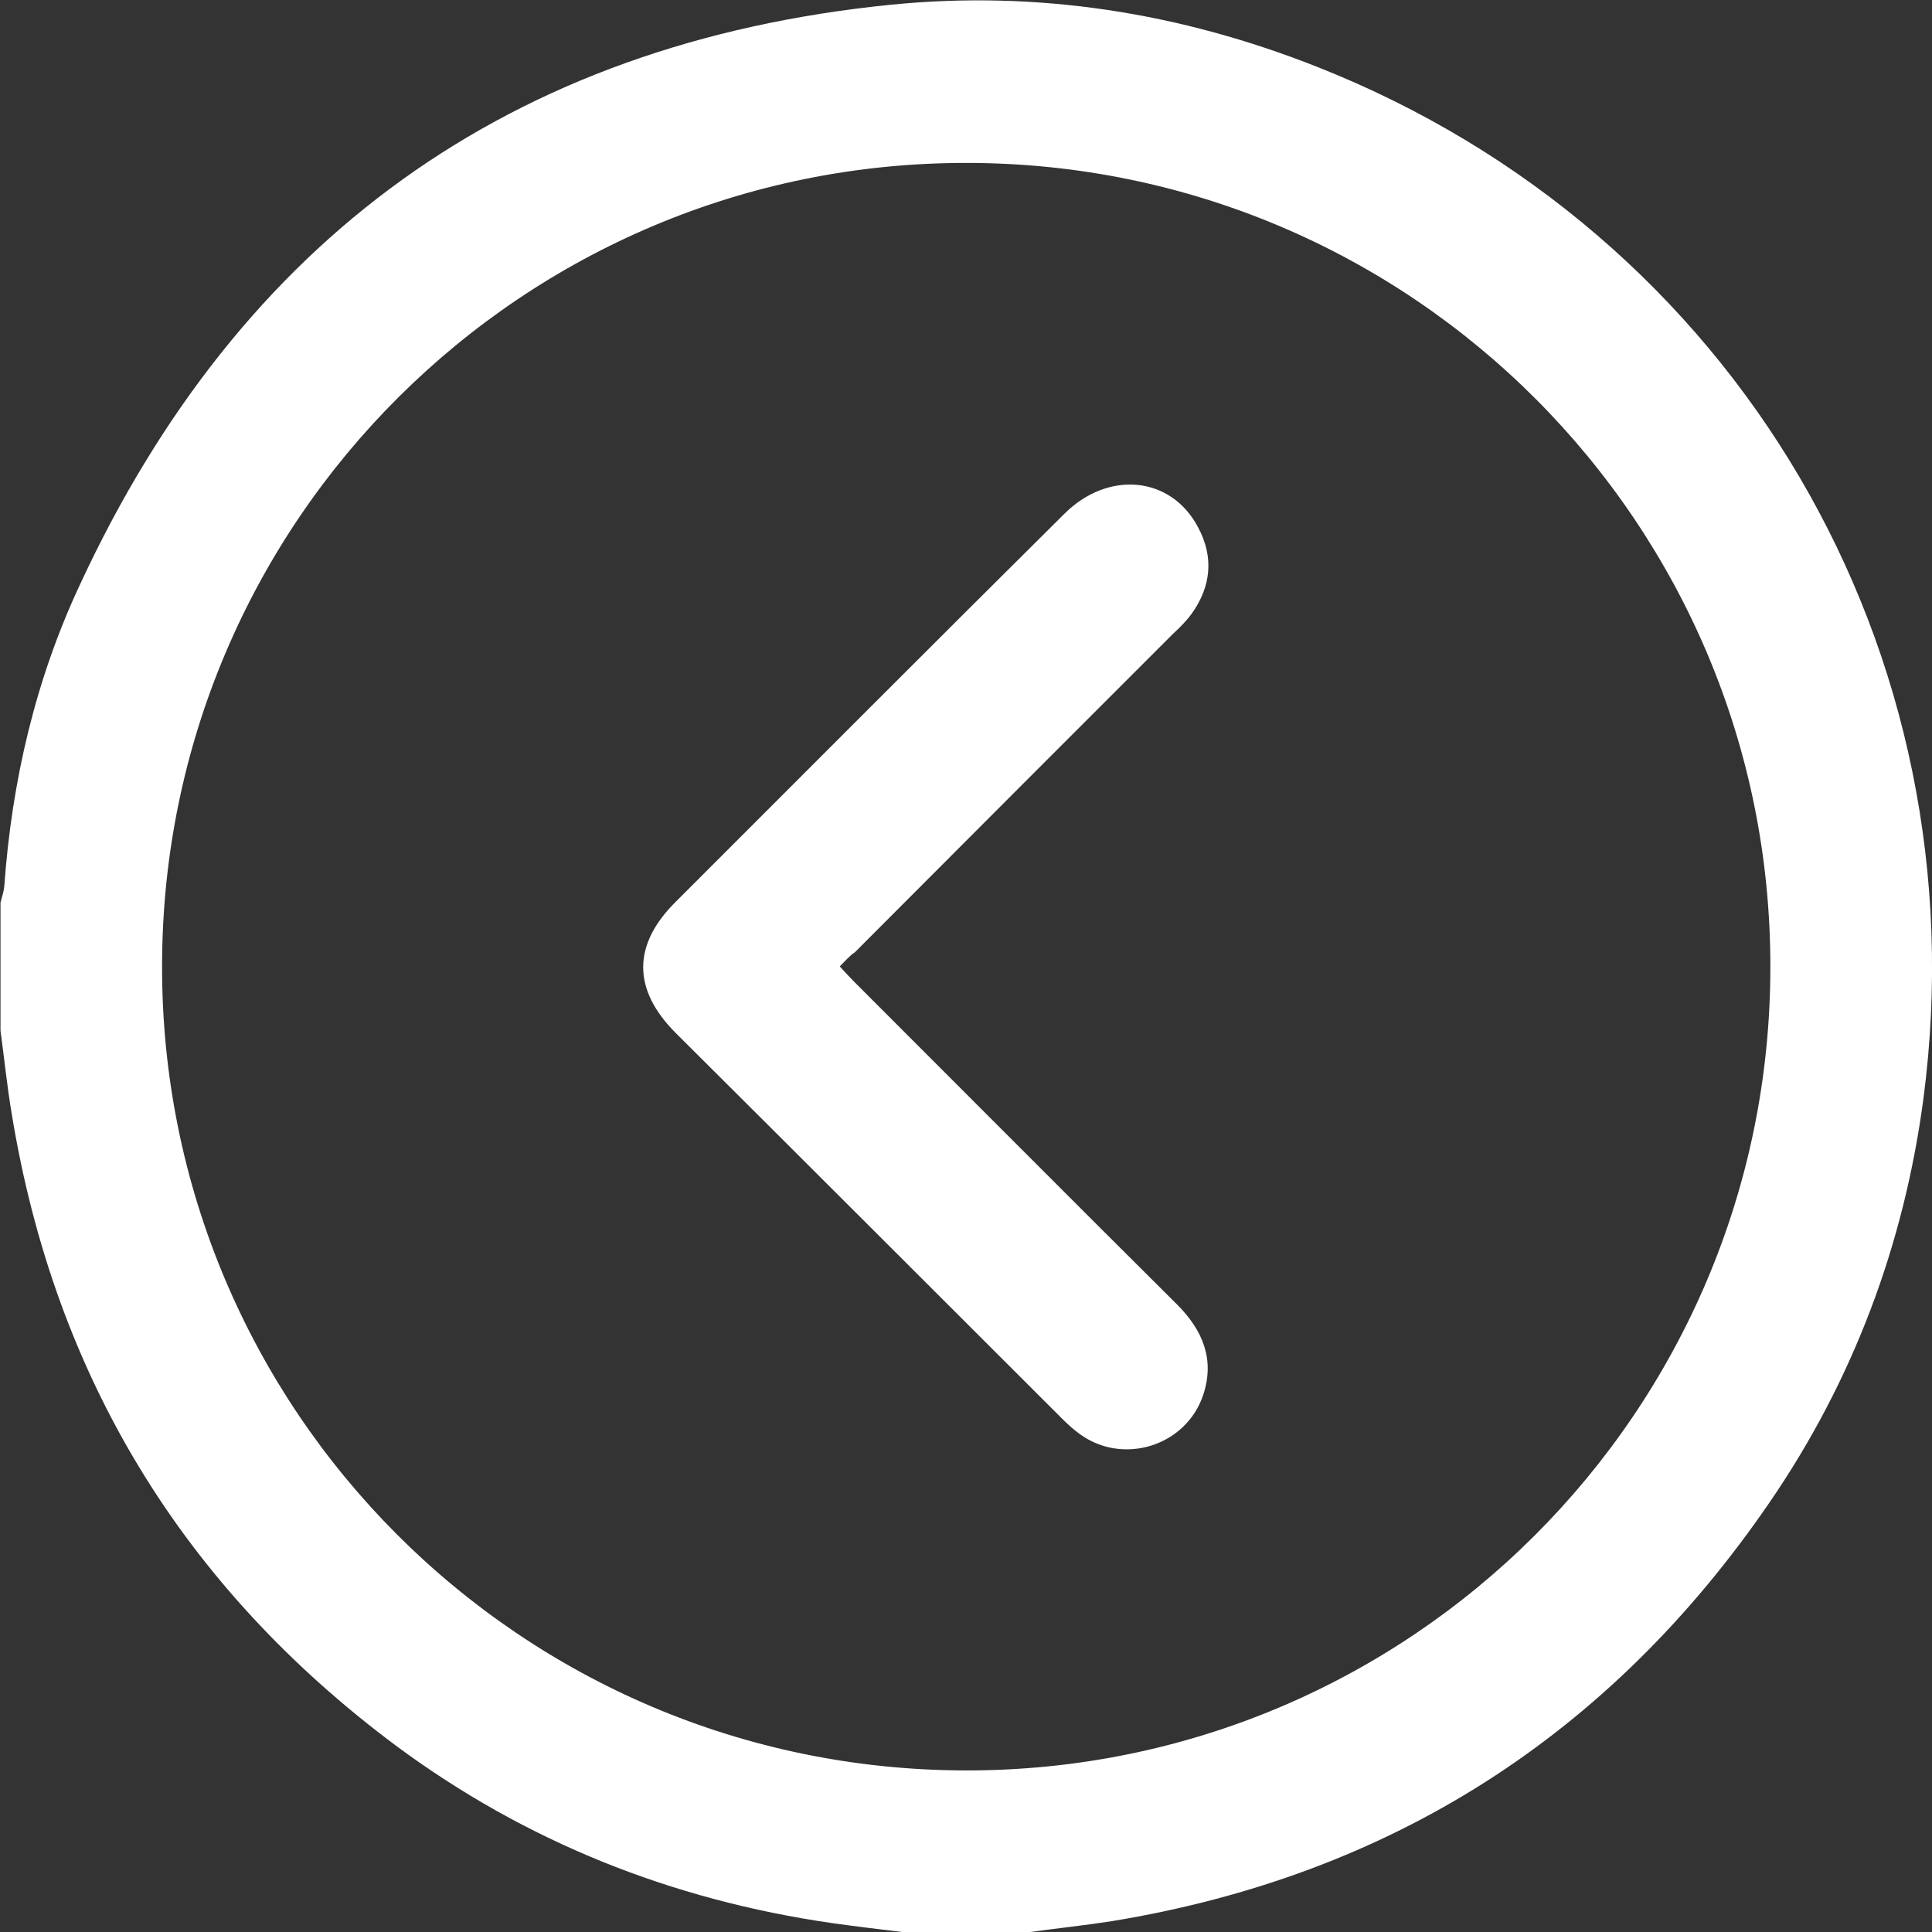 <svg width="27" height="27" viewBox="0 0 27 27" fill="none" xmlns="http://www.w3.org/2000/svg">
<rect x="0" y="0" width="27" height="27" fill="#333333" stroke="none"/>
<g clip-path="url(#clip0_1077_90)">
<path d="M14.398 27C13.804 27 13.203 27 12.608 27C12.278 26.96 11.948 26.921 11.624 26.875C9.385 26.551 7.344 25.739 5.528 24.392C2.556 22.174 0.766 19.237 0.165 15.573C0.099 15.183 0.06 14.794 0.007 14.404C0.007 13.81 0.007 13.21 0.007 12.615C0.026 12.536 0.053 12.464 0.06 12.384C0.165 10.919 0.495 9.5 1.116 8.173C3.355 3.34 7.127 0.601 12.45 0.066C14.504 -0.139 16.499 0.178 18.414 0.937C24.259 3.248 27.7 9.097 26.881 15.348C26.61 17.395 25.897 19.296 24.728 20.999C22.502 24.247 19.438 26.208 15.541 26.848C15.158 26.908 14.781 26.947 14.398 27ZM13.487 24.742C19.695 24.756 24.735 19.732 24.741 13.526C24.755 7.321 19.728 2.284 13.52 2.277C7.311 2.264 2.272 7.288 2.265 13.493C2.252 19.692 7.272 24.729 13.487 24.742Z" fill="white"/>
<path d="M11.736 13.506C11.809 13.586 11.875 13.658 11.941 13.724C13.447 15.229 14.946 16.735 16.452 18.233C16.808 18.59 16.98 18.999 16.815 19.494C16.577 20.207 15.699 20.484 15.091 20.042C14.999 19.976 14.913 19.897 14.834 19.817C13.037 18.022 11.241 16.226 9.444 14.437C8.837 13.83 8.837 13.203 9.444 12.602C11.254 10.793 13.057 8.984 14.873 7.182C15.488 6.568 16.366 6.654 16.742 7.367C16.967 7.783 16.927 8.199 16.65 8.582C16.577 8.681 16.491 8.767 16.399 8.852C14.913 10.338 13.427 11.823 11.947 13.308C11.875 13.355 11.815 13.427 11.736 13.506Z" fill="white"/>
</g>
<defs>
<clipPath id="clip0_1077_90">
<rect width="27" height="27" fill="white" transform="translate(27 27) rotate(-180)"/>
</clipPath>
</defs>
</svg>
